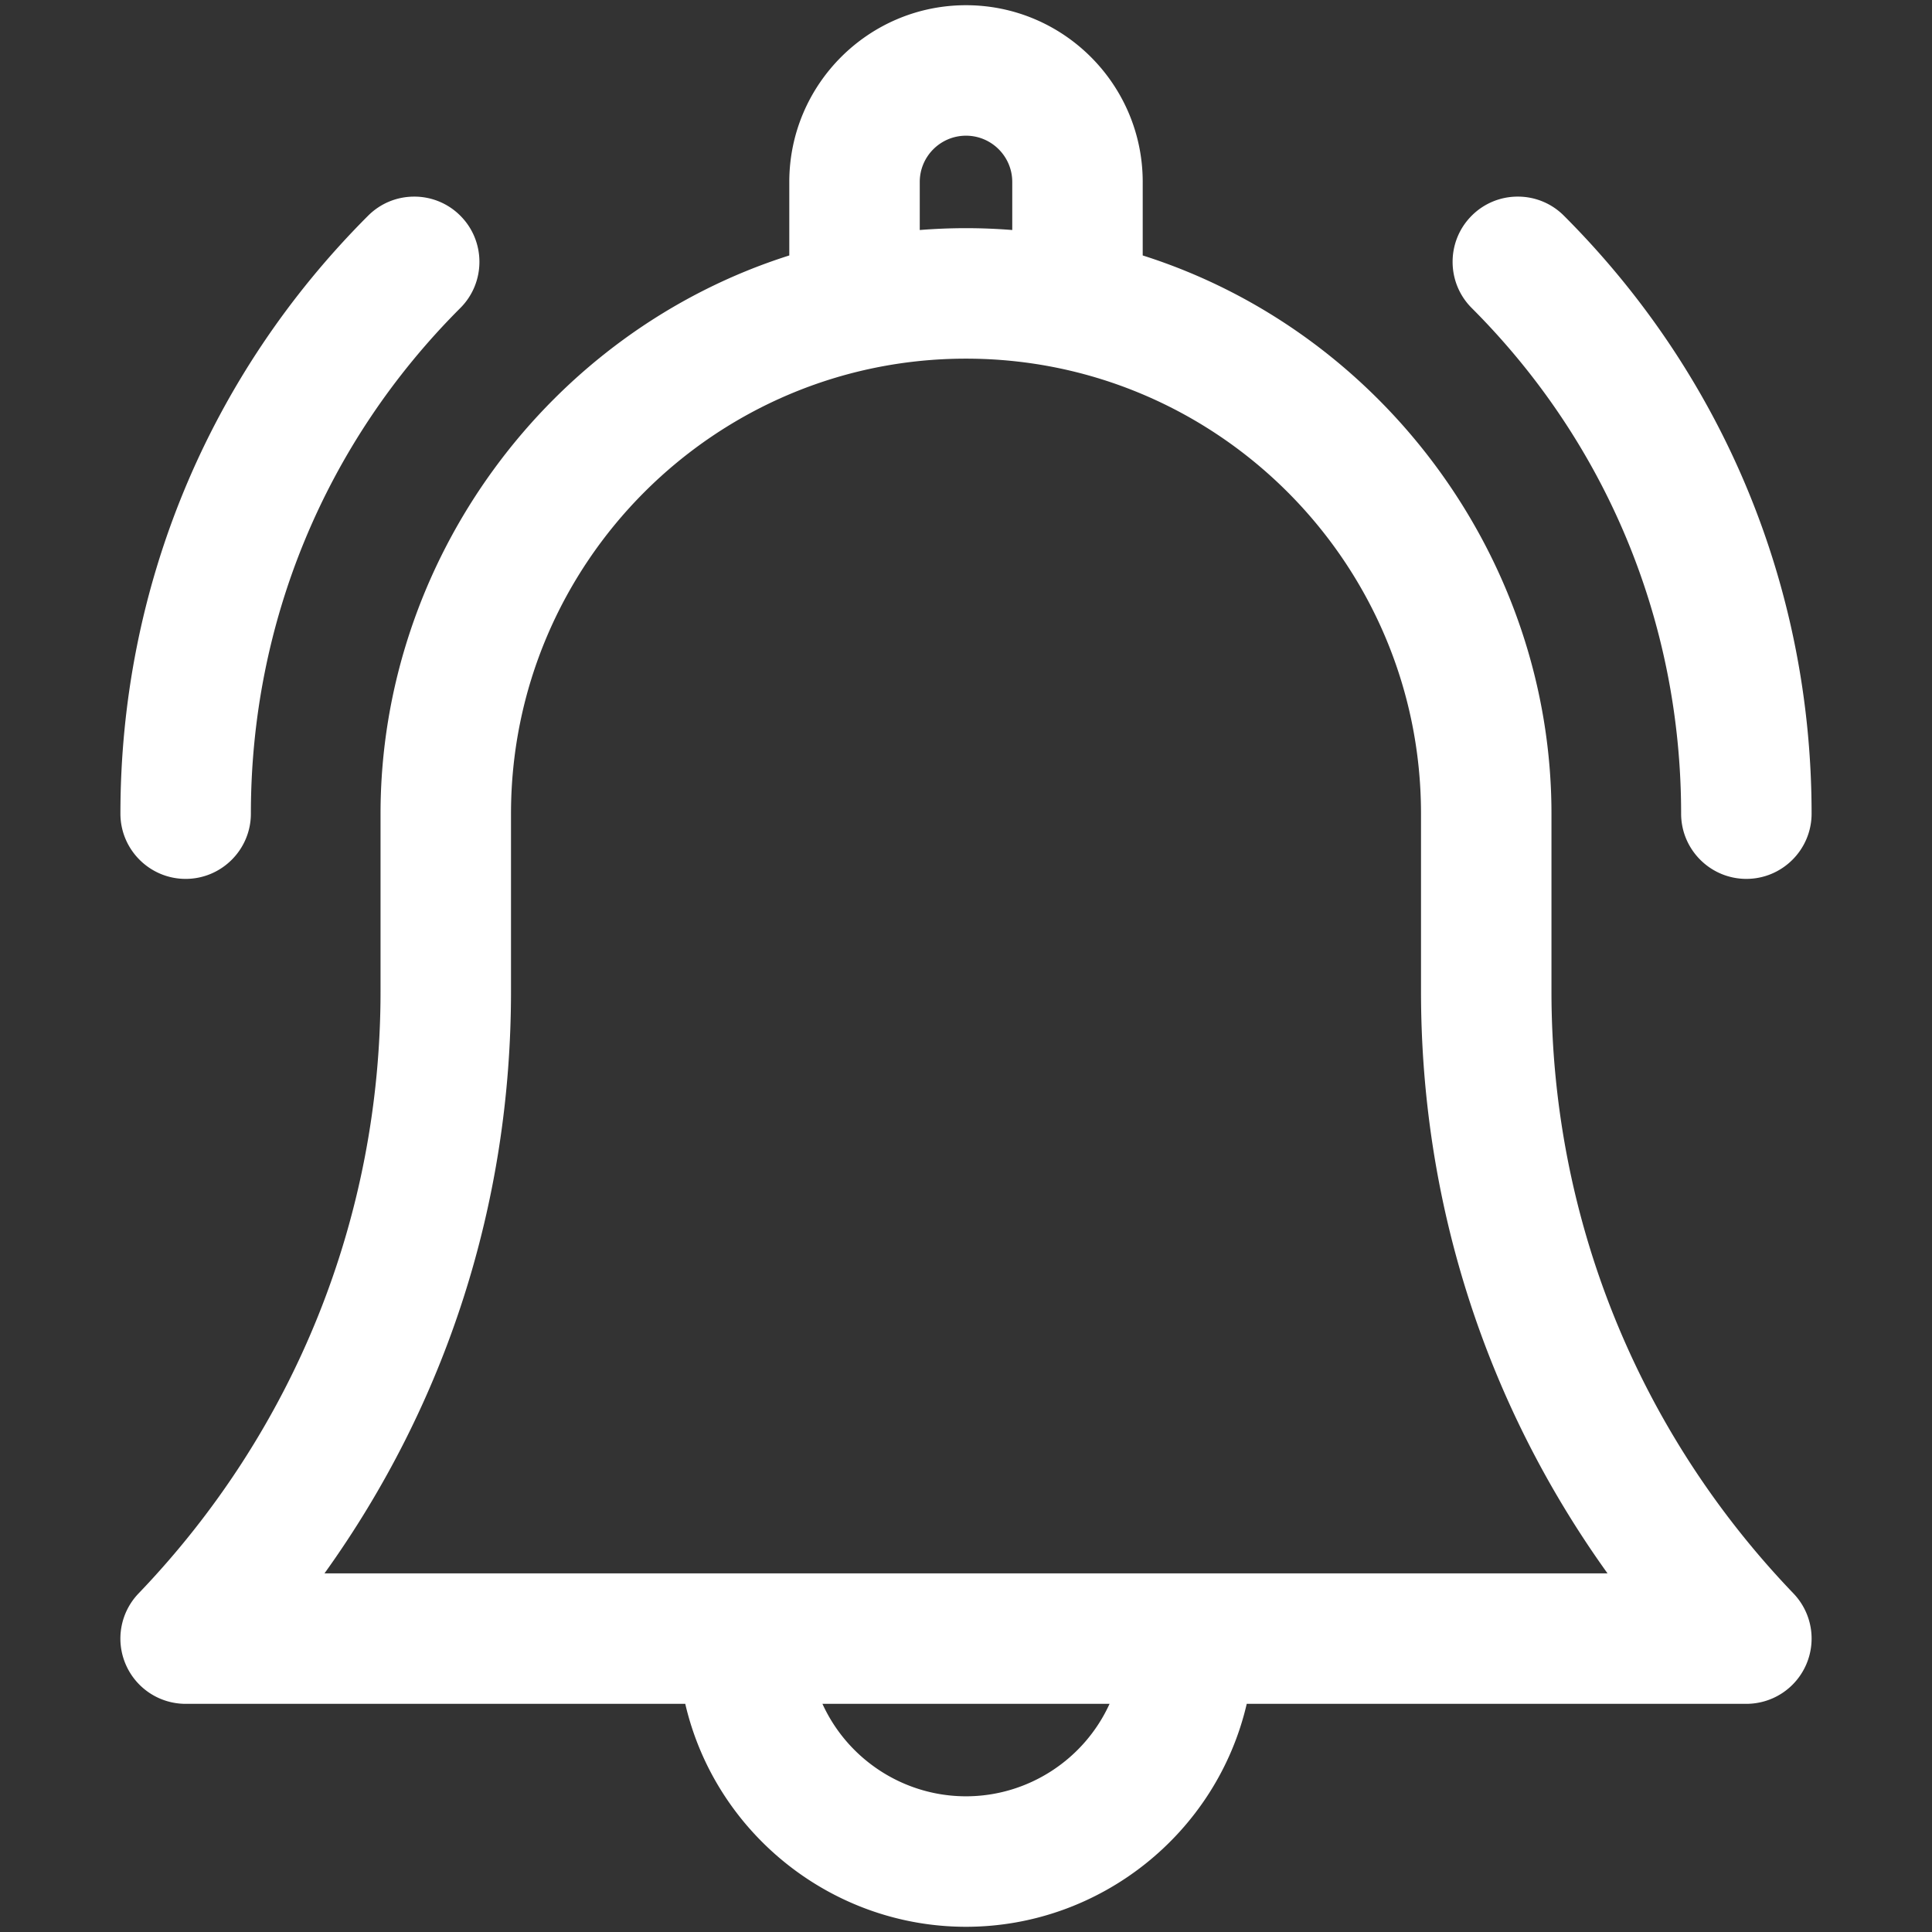<svg xmlns="http://www.w3.org/2000/svg" viewBox="0 0 500 500" style="enable-background:new 0 0 500 500" xml:space="preserve"><rect x="0" y="0" width="500" height="500" fill="#333333" stroke="none"/><linearGradient id="a" gradientUnits="userSpaceOnUse" x1="6272.768" y1="221.293" x2="6299.59" y2="221.293" gradientTransform="matrix(1 0 0 -1 0 500)"><stop offset="0" style="stop-color:#0d3d8c"/><stop offset=".016" style="stop-color:#0c3f90"/><stop offset=".11" style="stop-color:#0a4ba5"/><stop offset=".202" style="stop-color:#0852b1"/><stop offset=".293" style="stop-color:#0854b5"/><stop offset=".356" style="stop-color:#095cb8"/><stop offset=".653" style="stop-color:#0d7dc4"/><stop offset=".816" style="stop-color:#0e89c8"/></linearGradient><path d="M6277.422 283.688a4.649 4.649 0 0 0 3.908-2.144 5.628 5.628 0 0 0 4.863 2.798 5.635 5.635 0 0 0 4.845-2.772 4.645 4.645 0 0 0 3.896 2.118 4.656 4.656 0 1 0 0-9.312c-1.51 0-2.838.731-3.689 1.845a5.63 5.63 0 0 0-5.052-3.149 5.628 5.628 0 0 0-5.062 3.172c-.85-1.128-2.187-1.868-3.708-1.868a4.656 4.656 0 0 0-.001 9.312zm17.511-7.67a3.019 3.019 0 0 1 3.015 3.014v.001a3.014 3.014 0 1 1-3.015-3.015zm-8.741-.959a3.651 3.651 0 0 1 3.648 3.647v.001a3.648 3.648 0 1 1-3.648-3.648zm-8.77.959a3.017 3.017 0 0 1 3.014 3.014v.001a3.014 3.014 0 1 1-3.014-3.015z" style="fill:url(#a)"/><linearGradient id="b" gradientUnits="userSpaceOnUse" x1="6269.798" y1="209.811" x2="6302.552" y2="209.811" gradientTransform="matrix(1 0 0 -1 0 500)"><stop offset="0" style="stop-color:#0d3d8c"/><stop offset=".016" style="stop-color:#0c3f90"/><stop offset=".11" style="stop-color:#0a4ba5"/><stop offset=".202" style="stop-color:#0852b1"/><stop offset=".293" style="stop-color:#0854b5"/><stop offset=".356" style="stop-color:#095cb8"/><stop offset=".653" style="stop-color:#0d7dc4"/><stop offset=".816" style="stop-color:#0e89c8"/></linearGradient><path d="M6294.933 284.298c-1.785 0-3.424.675-4.724 1.797a8.548 8.548 0 0 0-4.017-1.015 8.55 8.55 0 0 0-4.035 1.025c-1.302-1.128-2.946-1.807-4.736-1.807-4.204 0-7.623 3.721-7.623 8.295 0 .439.355.794.794.794h6.52c-.09.564-.147 1.141-.147 1.732 0 .531.43.961.961.961h16.529a.96.96 0 0 0 .961-.961c0-.592-.057-1.168-.147-1.732h6.49a.794.794 0 0 0 .794-.794c.003-4.574-3.416-8.295-7.62-8.295zm-23.502 7.503c.355-3.324 2.906-5.909 5.991-5.909 1.235 0 2.381.42 3.339 1.13-1.492 1.188-2.641 2.847-3.266 4.779h-6.064zm22.013 2.361h-14.502c0-.755 1.669-7.152 7.251-7.152 5.536 0 7.251 6.369 7.251 7.152zm1.446-2.361c-.626-1.938-1.781-3.602-3.28-4.791.955-.703 2.095-1.118 3.323-1.118 3.085 0 5.637 2.585 5.991 5.909h-6.034z" style="fill:url(#b)"/><path d="M250 498.651c-34.63 0-64.865-24.146-72.655-57.699H48.046a16.873 16.873 0 0 1-15.532-10.258 16.865 16.865 0 0 1 3.347-18.315c40.38-42.108 62.622-97.431 62.622-155.779v-46.025c0-65.522 43.409-124.661 105.785-144.464V47.086c0-25.22 20.514-45.737 45.731-45.737s45.734 20.517 45.734 45.737V66.11c62.376 19.809 105.785 78.948 105.785 144.464v46.025c0 58.347 22.239 113.671 62.622 155.779a16.868 16.868 0 0 1 3.344 18.315 16.872 16.872 0 0 1-15.529 10.258h-129.3c-7.79 33.553-38.026 57.7-72.655 57.7zm-37.153-57.7c6.581 14.446 21.096 23.93 37.152 23.93s30.571-9.485 37.155-23.93h-74.307zm203.175-33.769c-31.591-44.021-48.266-95.98-48.266-150.583v-46.025c0-64.934-52.825-117.756-117.756-117.756-64.928 0-117.753 52.822-117.753 117.756v46.025c0 54.598-16.674 106.562-48.266 150.583h332.041zM250 35.118c-6.599 0-11.968 5.369-11.968 11.968v12.442c3.95-.312 7.94-.48 11.968-.48 4.031 0 8.021.168 11.971.48V47.086c0-6.599-5.369-11.968-11.971-11.968zm218.838 175.456c0-58.455-22.764-113.413-64.097-154.747a16.78 16.78 0 0 0-11.938-4.943 16.78 16.78 0 0 0-11.935 4.943c-6.581 6.581-6.581 17.295 0 23.876 34.954 34.957 54.205 81.432 54.205 130.87 0 9.305 7.574 16.881 16.884 16.881 9.307.001 16.881-7.575 16.881-16.88zm-403.911 0c0-49.433 19.251-95.908 54.208-130.864 6.584-6.587 6.584-17.295 0-23.882a16.778 16.778 0 0 0-11.935-4.943c-4.511 0-8.75 1.758-11.938 4.943-41.334 41.34-64.097 96.298-64.097 154.747 0 9.305 7.574 16.881 16.881 16.881s16.881-7.577 16.881-16.882z" style="fill:#fff"/></svg>
